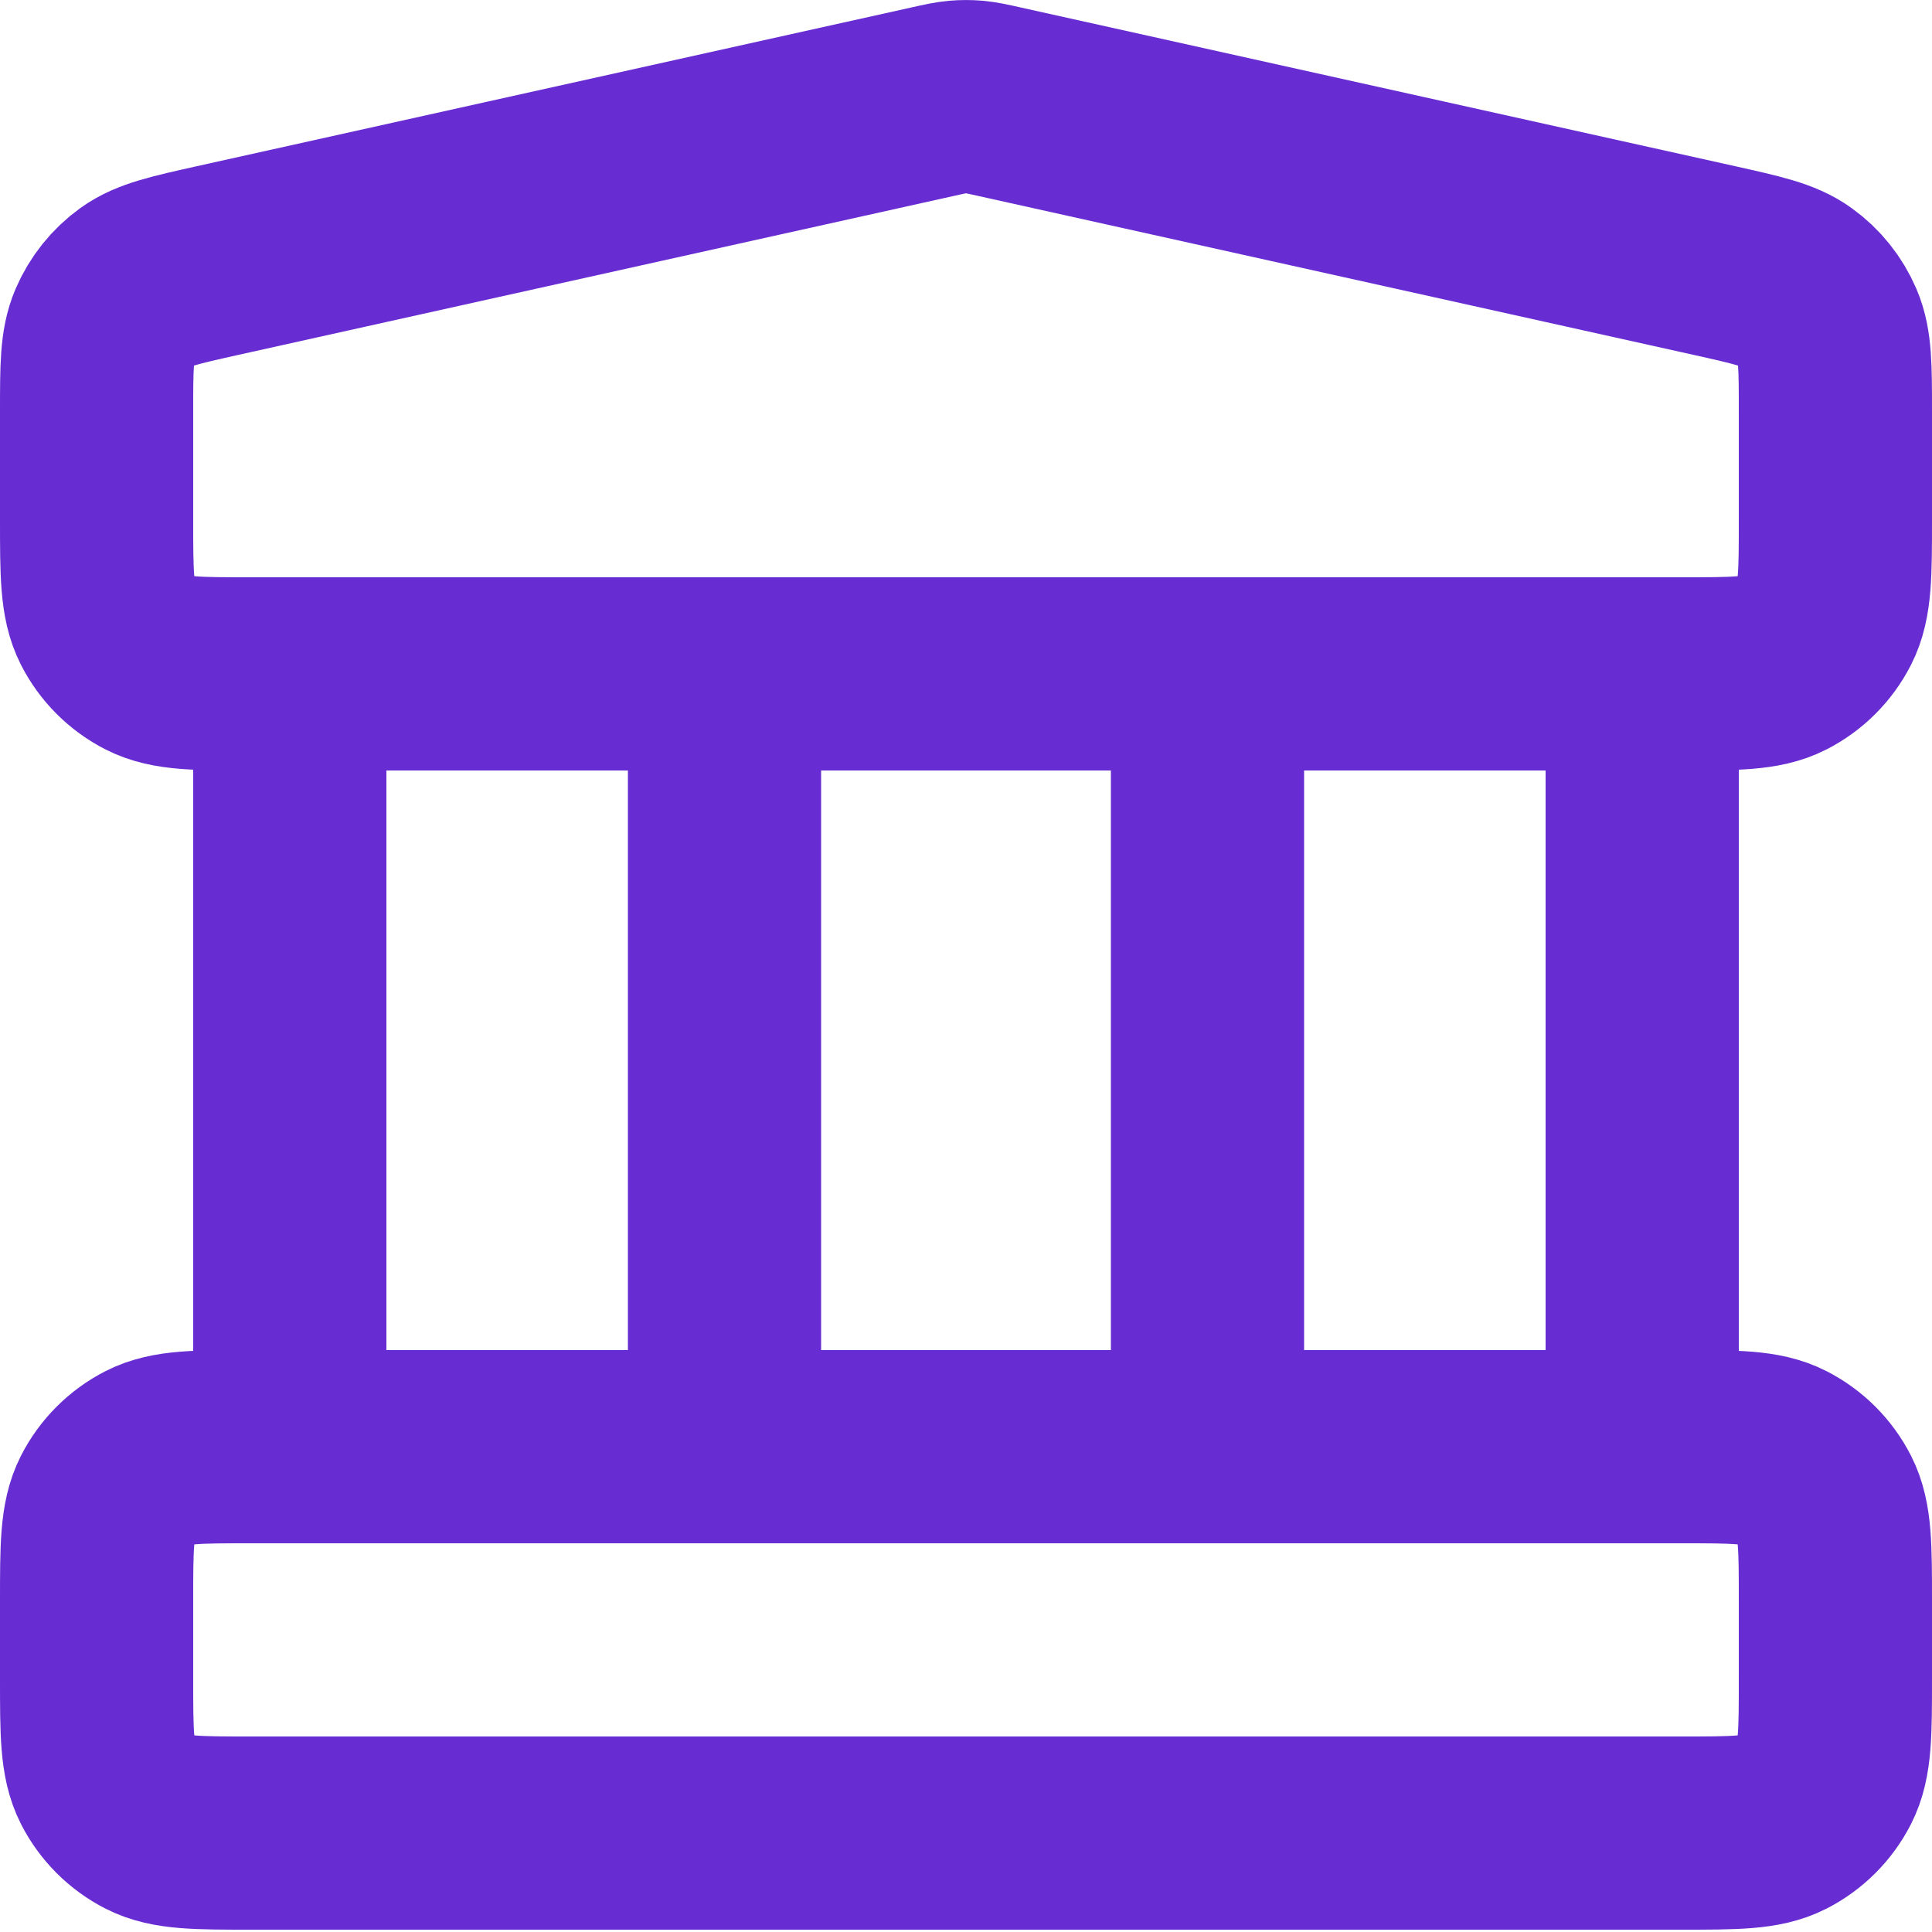 <?xml version="1.0" encoding="utf-8"?>
<svg xmlns="http://www.w3.org/2000/svg" fill="none" height="100%" overflow="visible" preserveAspectRatio="none" style="display: block;" viewBox="0 0 20 20" width="100%">
<path d="M3 6.976V14.976M7.5 6.976V14.976M12.5 6.976V14.976M17 6.976V14.976M1 16.576L1 17.376C1 17.936 1 18.216 1.109 18.43C1.205 18.618 1.358 18.771 1.546 18.867C1.76 18.976 2.04 18.976 2.6 18.976H17.4C17.96 18.976 18.24 18.976 18.454 18.867C18.642 18.771 18.795 18.618 18.891 18.43C19 18.216 19 17.936 19 17.376V16.576C19 16.016 19 15.736 18.891 15.522C18.795 15.334 18.642 15.181 18.454 15.085C18.24 14.976 17.96 14.976 17.4 14.976H2.6C2.04 14.976 1.76 14.976 1.546 15.085C1.358 15.181 1.205 15.334 1.109 15.522C1 15.736 1 16.016 1 16.576ZM9.653 1.053L2.253 2.697C1.806 2.797 1.582 2.846 1.415 2.966C1.268 3.072 1.153 3.216 1.081 3.383C1 3.572 1 3.801 1 4.259L1 5.376C1 5.936 1 6.216 1.109 6.43C1.205 6.618 1.358 6.771 1.546 6.867C1.76 6.976 2.04 6.976 2.6 6.976H17.4C17.96 6.976 18.24 6.976 18.454 6.867C18.642 6.771 18.795 6.618 18.891 6.43C19 6.216 19 5.936 19 5.376V4.259C19 3.801 19 3.572 18.919 3.383C18.847 3.216 18.732 3.072 18.584 2.966C18.418 2.846 18.194 2.797 17.747 2.697L10.347 1.053C10.218 1.024 10.153 1.01 10.087 1.004C10.029 0.999 9.971 0.999 9.913 1.004C9.847 1.01 9.782 1.024 9.653 1.053Z" id="Icon" stroke="#672DD2" stroke-linecap="round" stroke-linejoin="round" stroke-width="2"/>
</svg>